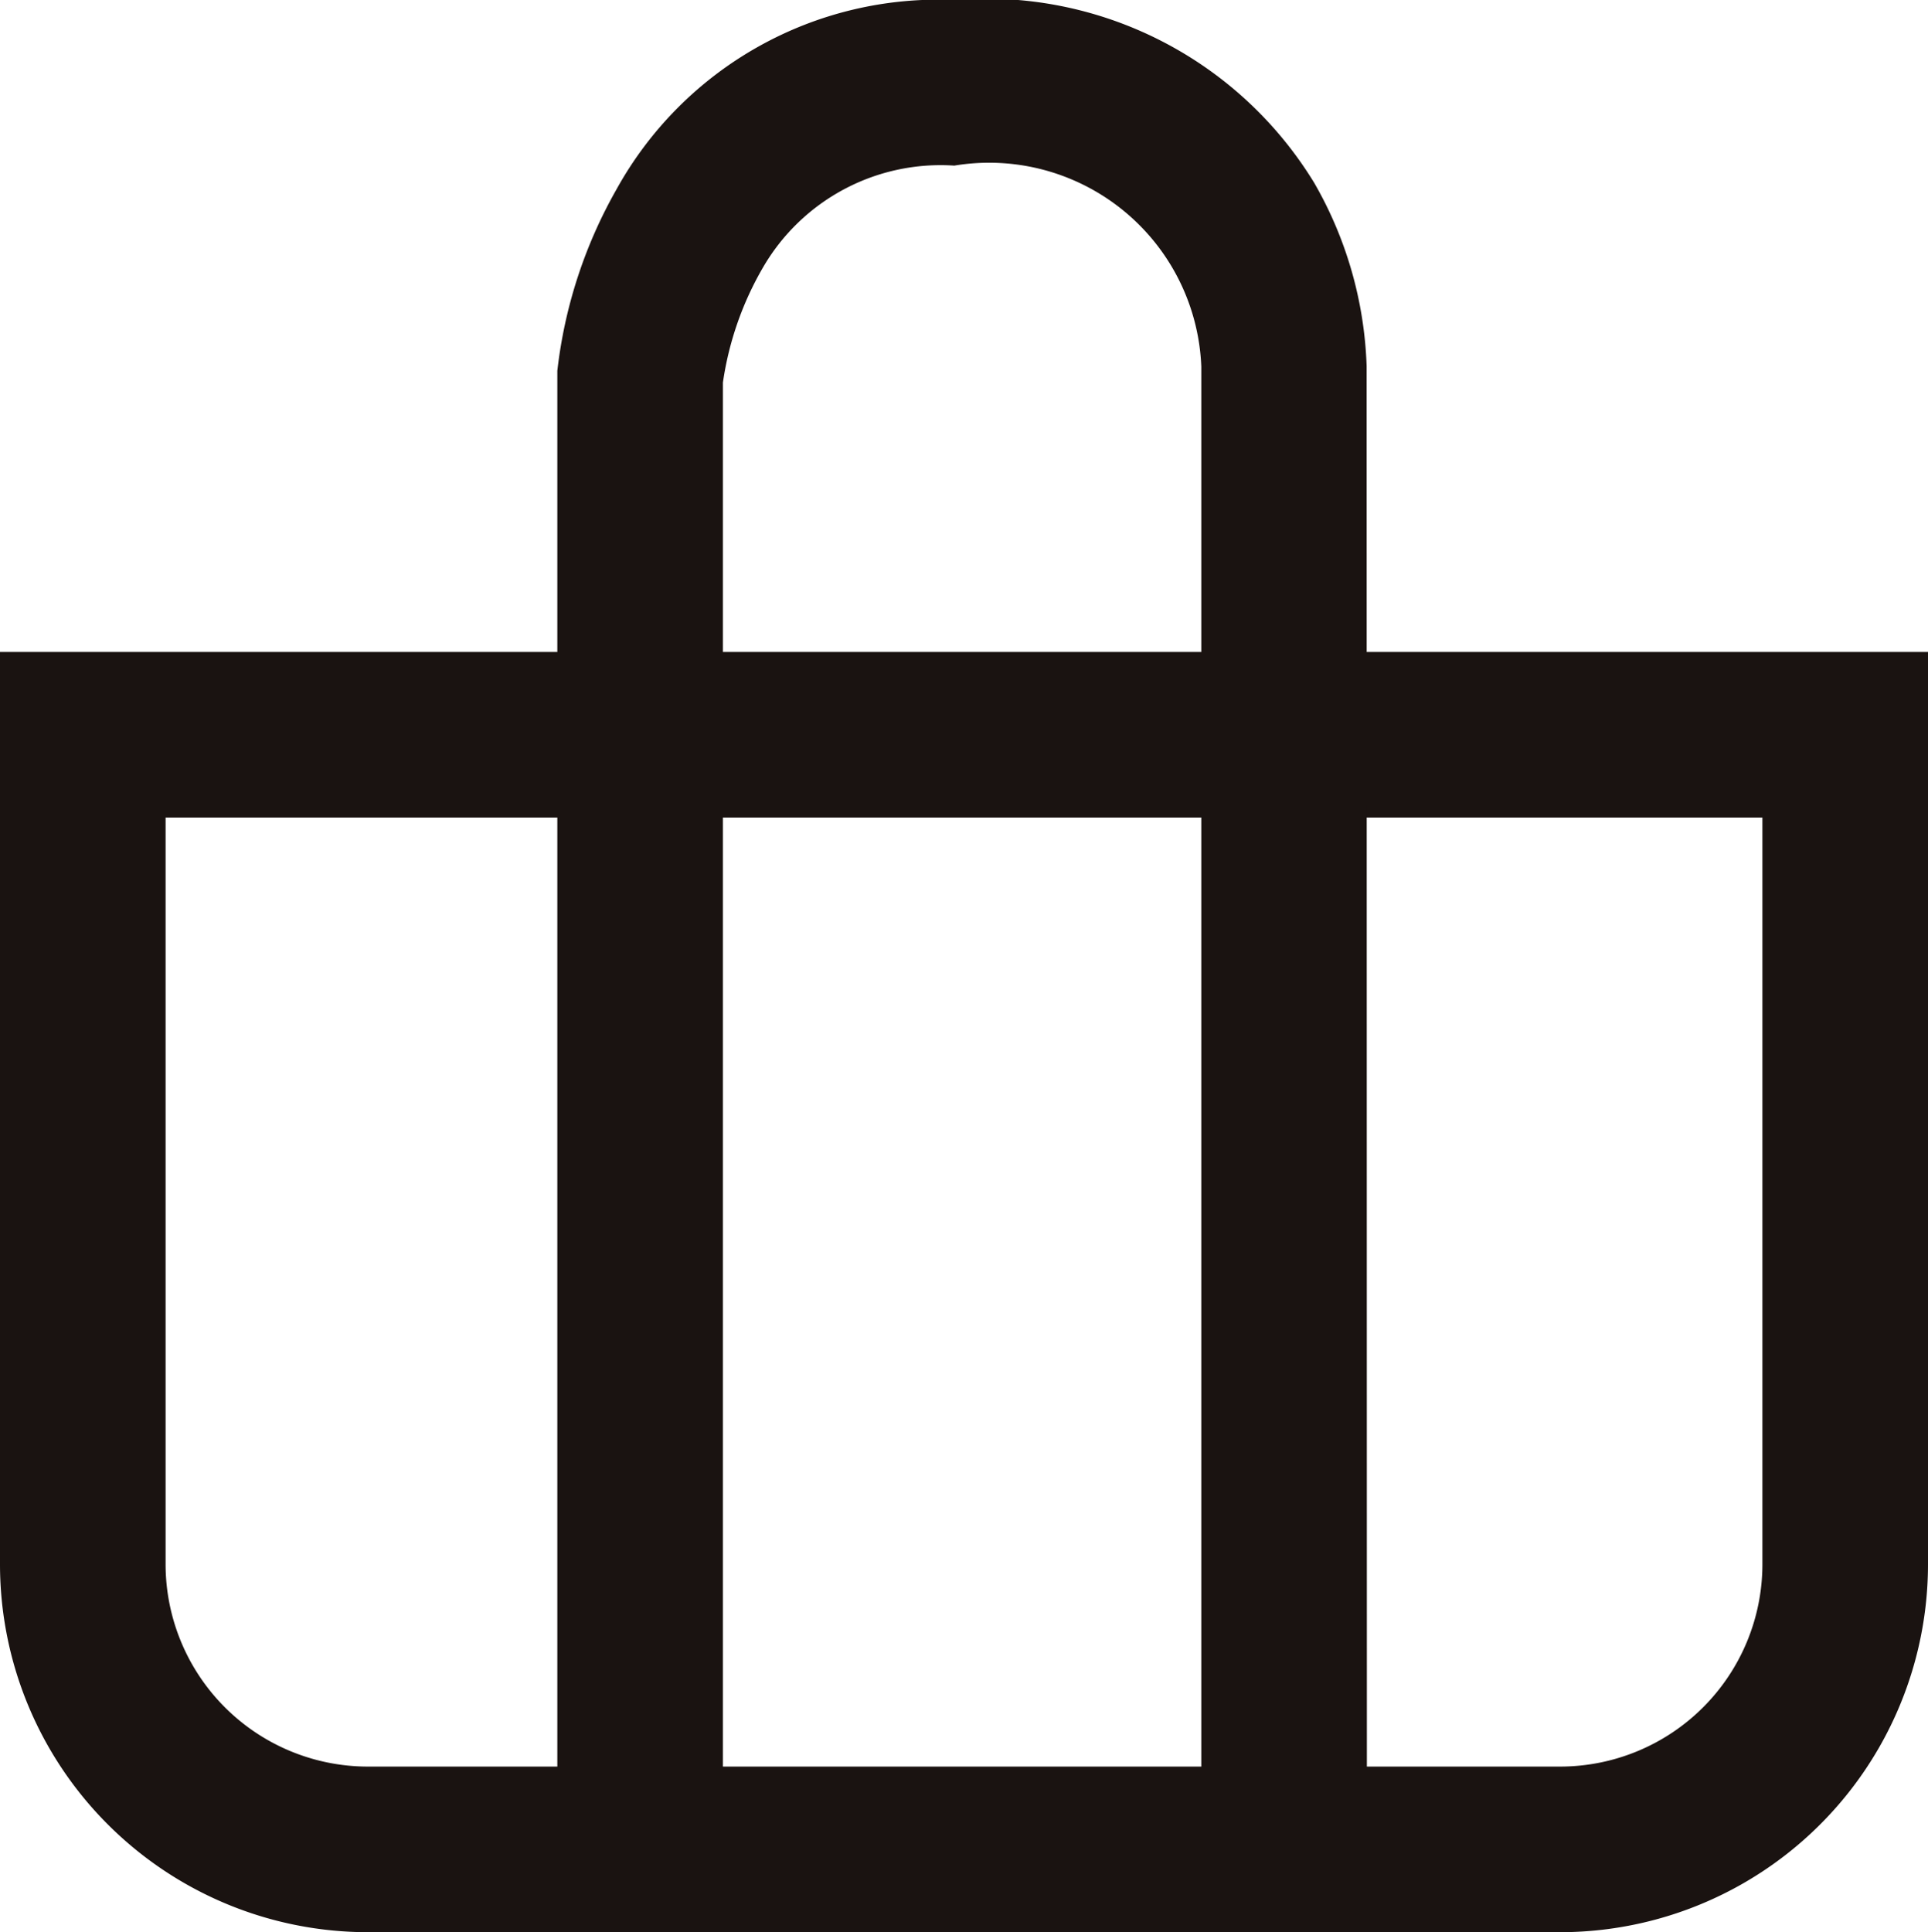 <svg xmlns="http://www.w3.org/2000/svg" width="20.957" height="21.001" viewBox="0 0 20.957 21.001">
  <g id="カゴ" transform="translate(-416.551 -194.978)">
    <path id="長方形_1" data-name="長方形 1" d="M1.8,1.8V9.915a2.2,2.2,0,0,0,2.2,2.2H16.957a2.2,2.2,0,0,0,2.2-2.2V1.8H1.8M0,0H20.957V9.915a4,4,0,0,1-4,4H4a4,4,0,0,1-4-4Z" transform="translate(416.551 202.064)" fill="#1a1311"/>
    <path id="パス_1" data-name="パス 1" d="M431.409,215.638h-1.8V198.964a2.308,2.308,0,0,0-2.685-2.186,2.232,2.232,0,0,0-2.08,1.108,3.479,3.479,0,0,0-.435,1.25v16.5h-1.8V199.047l0-.038a5.171,5.171,0,0,1,.645-1.976,3.994,3.994,0,0,1,3.667-2.055,4.179,4.179,0,0,1,3.915,1.987,4.268,4.268,0,0,1,.57,1.993Z" fill="#1a1311"/>
  </g>
</svg>
